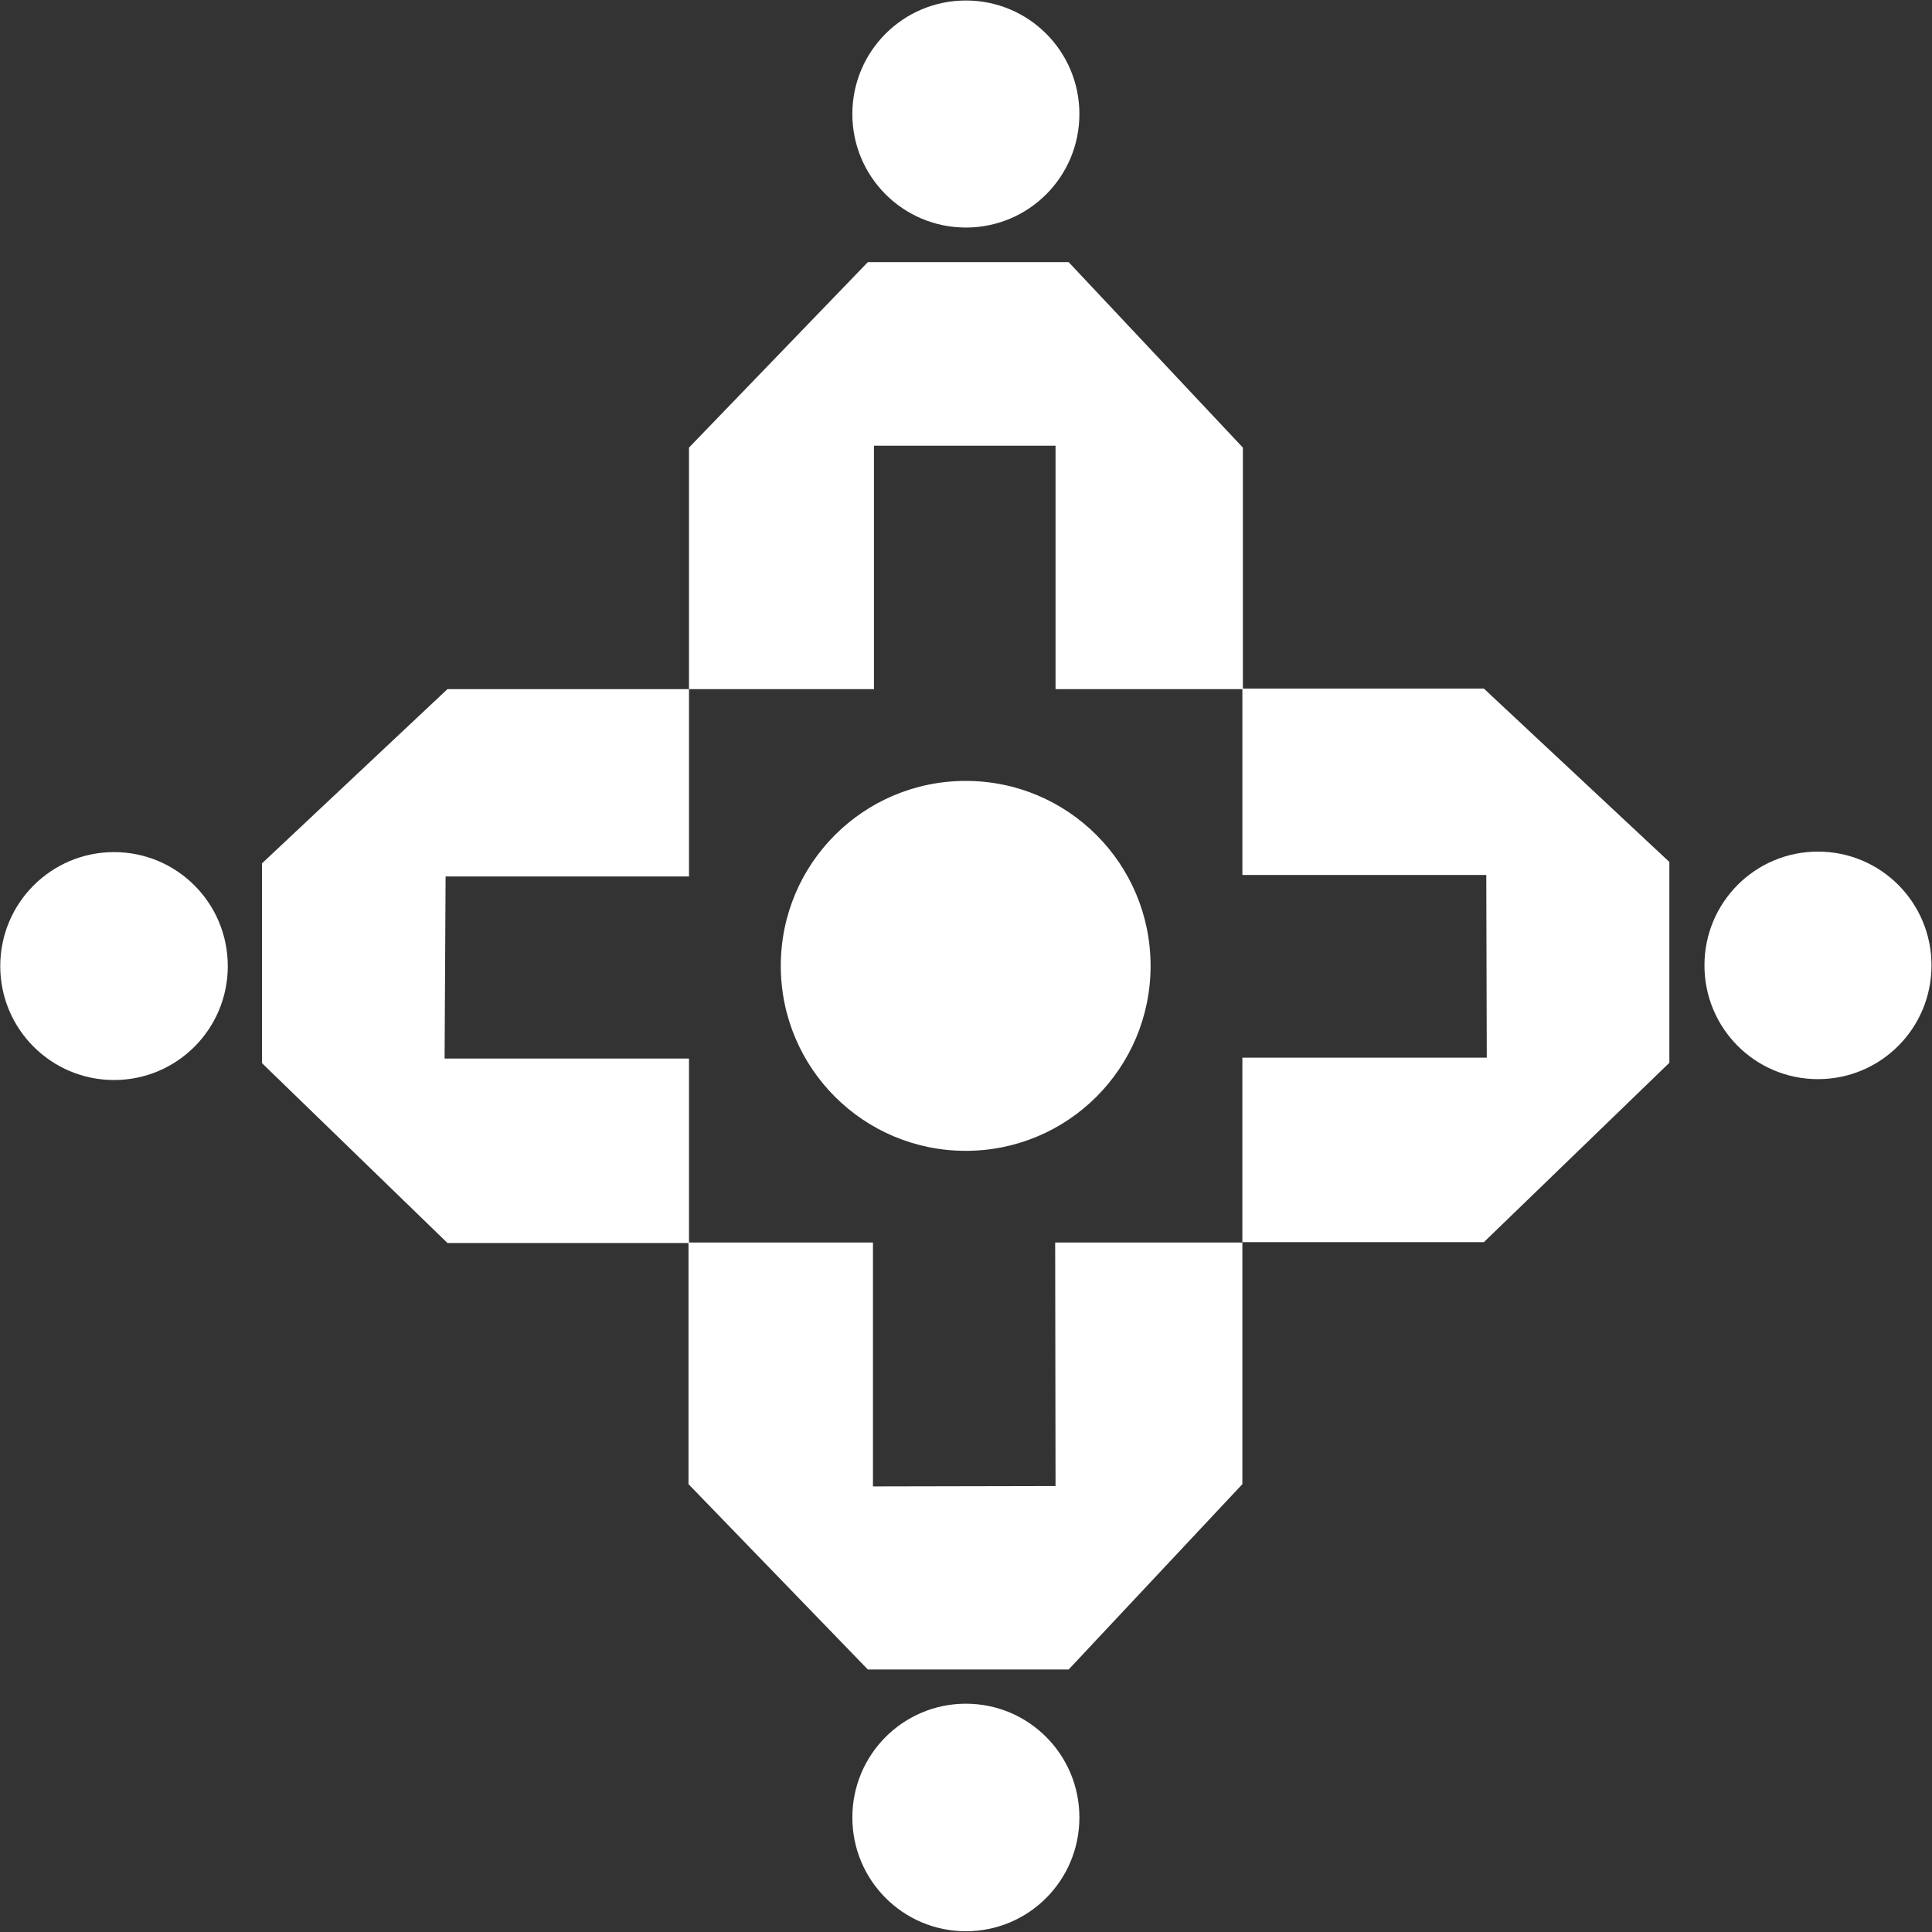 <svg version="1.2" xmlns="http://www.w3.org/2000/svg" viewBox="0 0 1547 1547" width="1547" height="1547">
	<rect x="0" y="0" width="1547" height="1547" fill="#333333" stroke="none"/>
	<title>CDSL</title>
	<style>
		.s0 { fill: #ffffff } 
	</style>
	<path id="path1" fill-rule="evenodd" class="s0" d="m773.3 921.5c-81.9 0-148.1-66.2-148.1-148.1 0-81.9 66.2-148.1 148.1-148.1 81.8 0 148 66.2 148 148.1 0 81.9-66.2 148.1-148 148.1zm0.1-739.3c-50.2 0-90.9-40.6-90.9-90.9 0-50.3 40.7-90.9 90.9-90.9 50.3 0 90.9 40.6 90.9 90.9 0 50.3-40.6 90.9-90.9 90.9z"/>
	<path id="path2" class="s0" d="m551.7 358.4l143.2-148.5h160.8l139.5 148.5v193.4h-150v-194.9h-145.4v194.9h-148.1z"/>
	<path id="path3" fill-rule="evenodd" class="s0" d="m773.4 1546.4c-50.2 0-90.9-40.7-90.9-91.1 0-50.4 40.7-91.1 90.9-91.1 50.3 0 90.9 40.7 90.9 91.1 0 50.4-40.6 91.1-90.9 91.1z"/>
	<path id="path4" class="s0" d="m551.3 1188.4l143.6 148.4h160.8l139.1-148.4v-193.5h-149.9l0.3 195-146.2 0.3v-195.3h-147.7z"/>
	<path id="path5" fill-rule="evenodd" class="s0" d="m1455.7 864.1c-50.3 0-90.9-40.7-90.9-91.1 0-50.4 40.6-91.1 90.9-91.1 50.3 0 90.9 40.7 90.9 91.1 0 50.4-40.6 91.1-90.9 91.1z"/>
	<path id="path6" class="s0" d="m1188.2 994.6l148.5-143.6v-160.8l-148.5-138.8h-193.4v149.2h195.3l0.4 146.3h-195.7v147.7z"/>
	<path id="path7" fill-rule="evenodd" class="s0" d="m91.3 864.8c-50.3 0-91.1-40.8-91.1-91.2 0-50.5 40.8-91.3 91.1-91.3 50.4 0 91.1 40.8 91.1 91.3 0 50.4-40.7 91.2-91.1 91.2z"/>
	<path id="path8" fill-rule="evenodd" class="s0" d="m358.3 995.3l-148.5-144v-160l148.5-139.5h193.4v150h-194.9l-0.8 145.8h195.7v147.7z"/>
</svg>